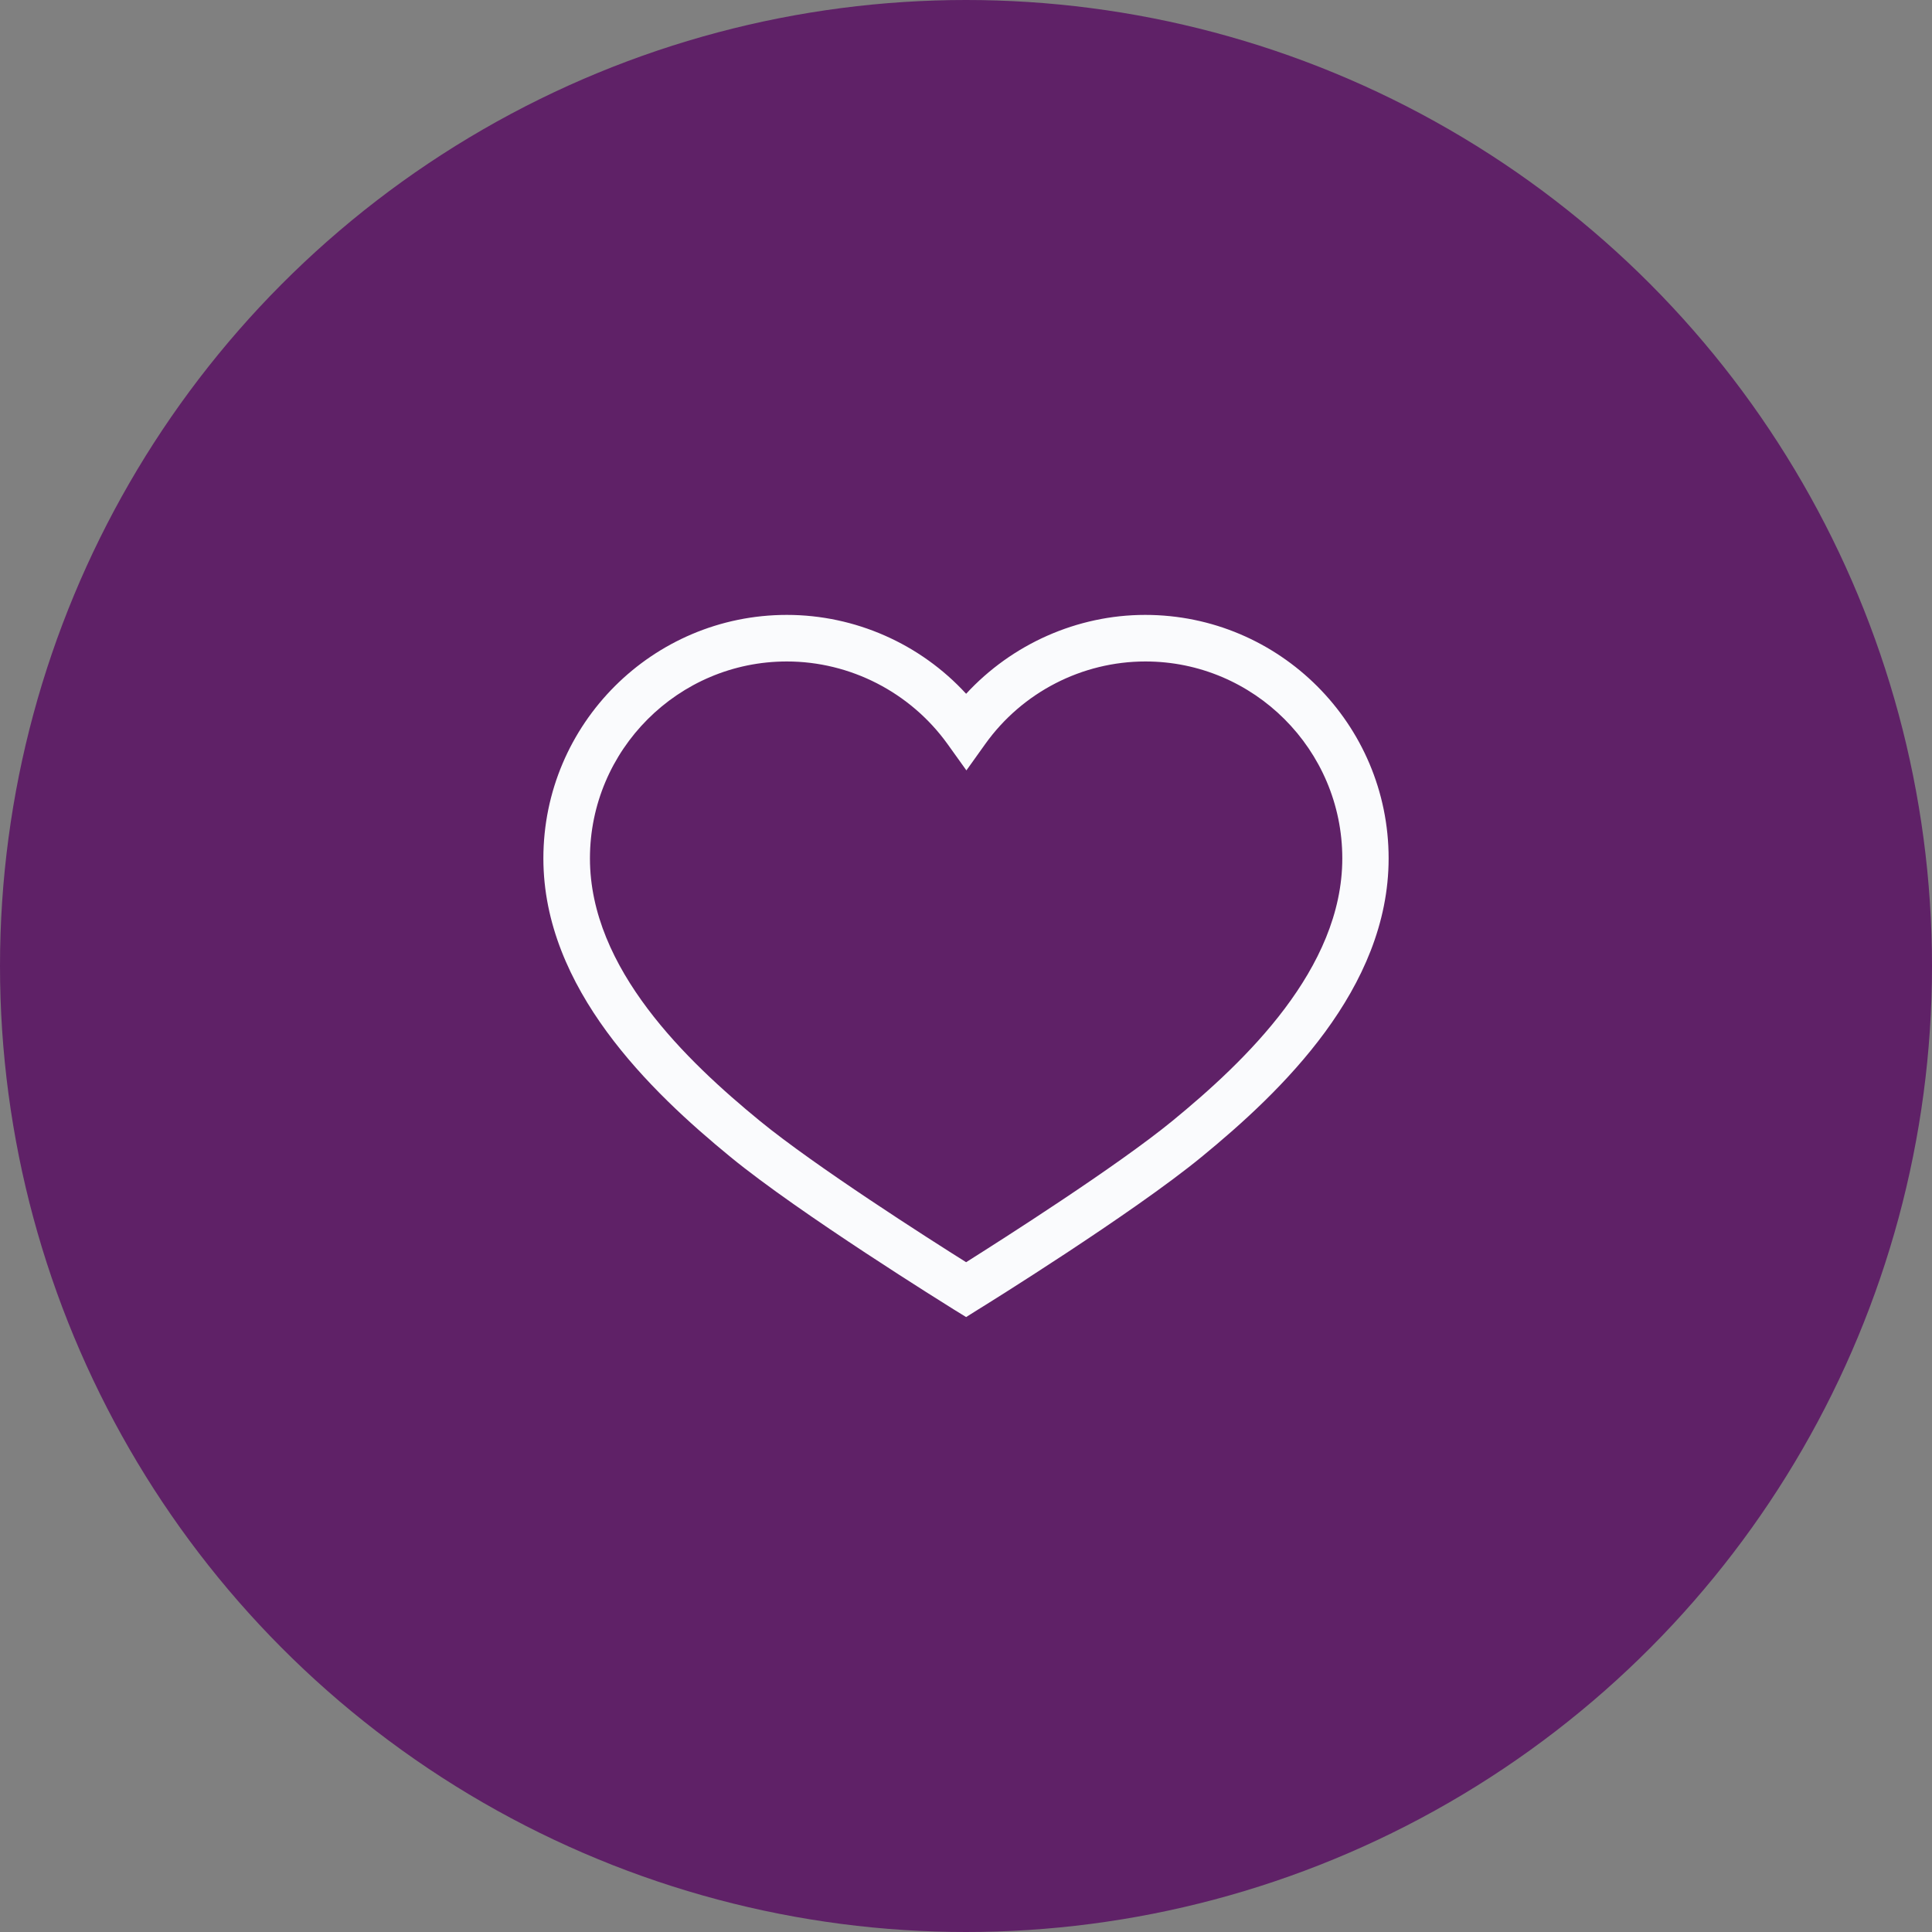 <svg width="48" height="48" viewBox="0 0 48 48" fill="none" xmlns="http://www.w3.org/2000/svg">
<rect x="0" y="0" width="48" height="48" fill="#808080" stroke="none"/>
<circle cx="24" cy="24" r="24" fill="#5F2167"/>
<path d="M24.003 32.722L23.701 32.536C23.547 32.439 19.87 30.157 18.147 28.743C16.155 27.111 13.5 24.559 13.5 21.326C13.5 17.989 16.213 15.277 19.549 15.277C21.246 15.277 22.866 15.997 24.003 17.237C25.141 16.003 26.761 15.277 28.451 15.277C31.787 15.277 34.5 17.989 34.5 21.326C34.5 24.565 31.845 27.111 29.853 28.743C28.13 30.157 24.46 32.439 24.299 32.536L24.003 32.722ZM19.549 16.434C16.849 16.434 14.657 18.632 14.657 21.326C14.657 24.07 17.067 26.365 18.88 27.85C20.262 28.981 23.071 30.774 24.003 31.359C24.929 30.774 27.744 28.981 29.126 27.85C30.939 26.365 33.349 24.07 33.349 21.326C33.349 18.626 31.151 16.434 28.458 16.434C26.883 16.434 25.398 17.199 24.479 18.484L24.01 19.14L23.54 18.484C22.615 17.199 21.123 16.434 19.549 16.434Z" fill="#FAFBFD"/>
</svg>
